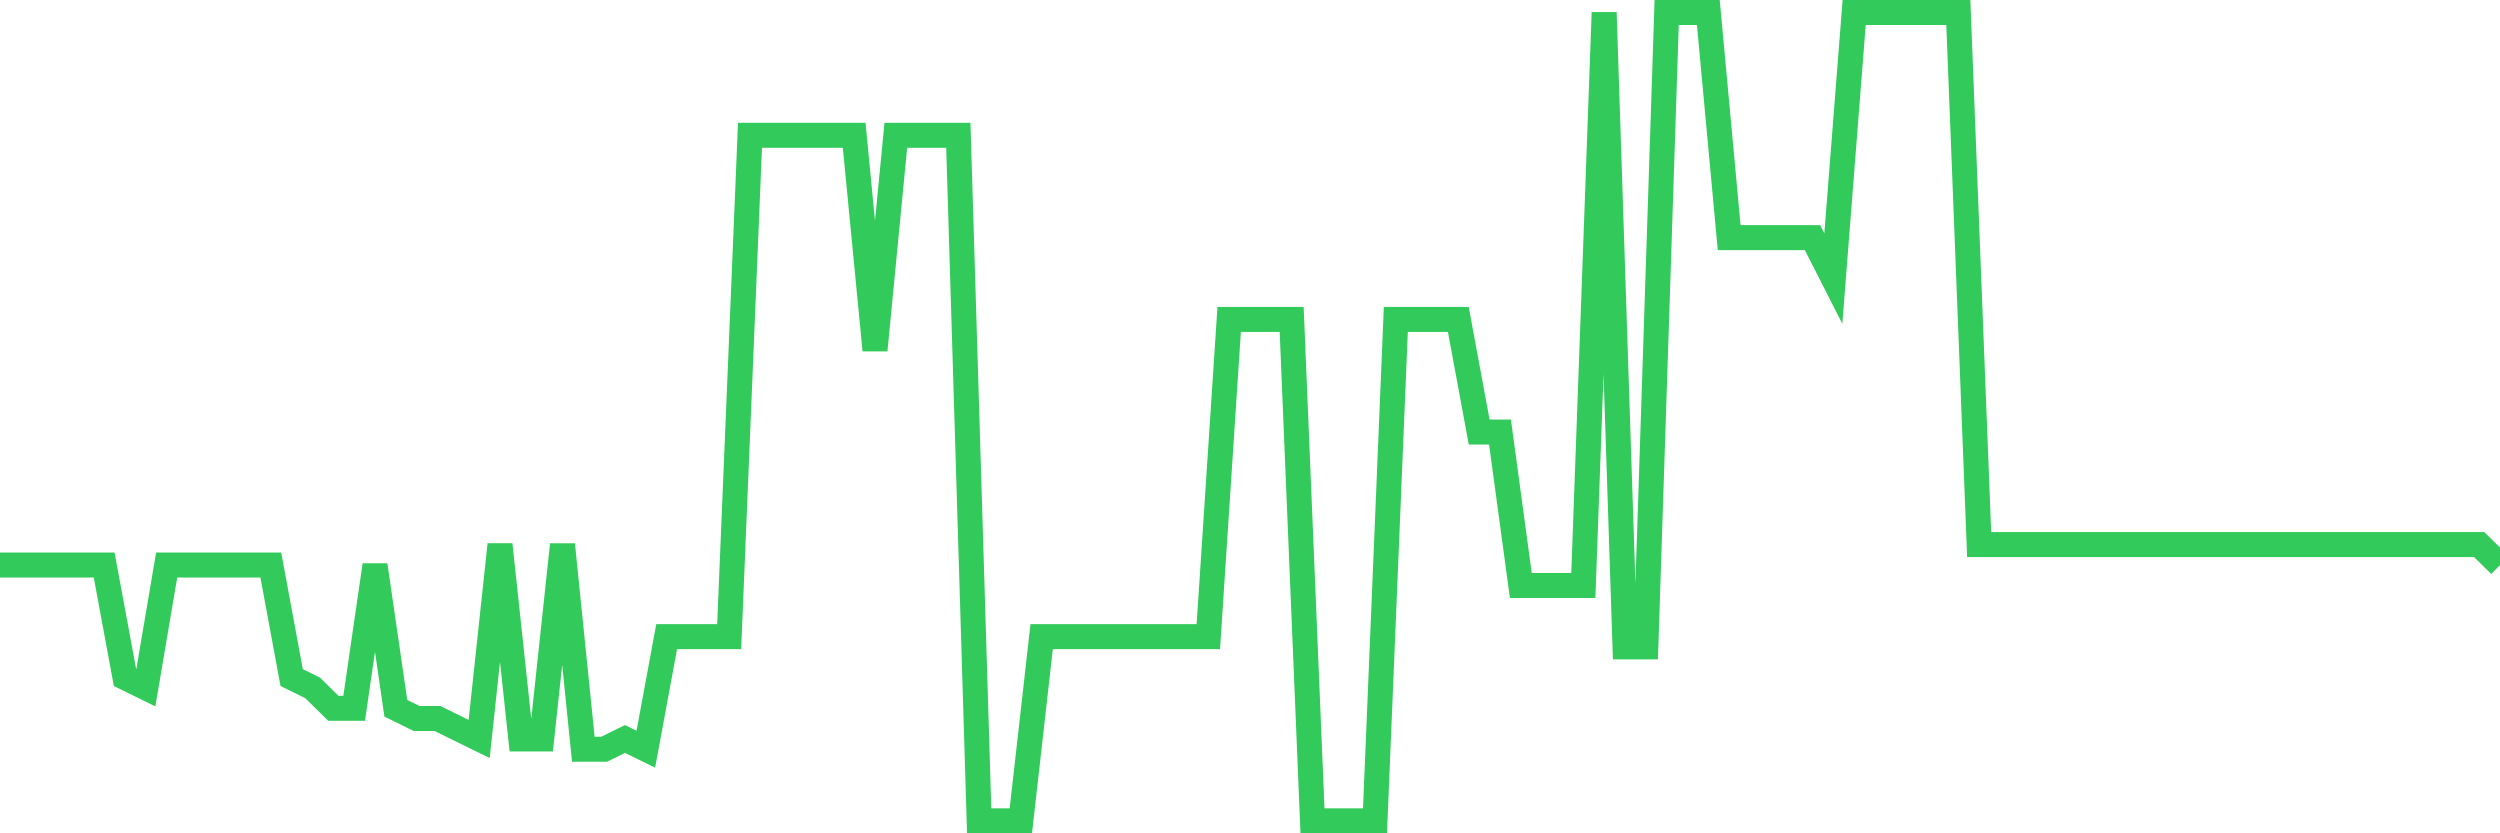 <svg
  xmlns="http://www.w3.org/2000/svg"
  xmlns:xlink="http://www.w3.org/1999/xlink"
  width="120"
  height="40"
  viewBox="0 0 120 40"
  preserveAspectRatio="none"
>
  <polyline
    points="0,27.122 1,27.122 2,27.122 3,27.122 4,27.122 5,27.122 6,32.524 7,33.015 8,27.122 9,27.122 10,27.122 11,27.122 12,27.122 13,27.122 14,32.524 15,33.015 16,33.997 17,33.997 18,27.122 19,33.997 20,34.489 21,34.489 22,34.98 23,35.471 24,26.139 25,35.471 26,35.471 27,26.139 28,35.962 29,35.962 30,35.471 31,35.962 32,30.559 33,30.559 34,30.559 35,30.559 36,6.494 37,6.494 38,6.494 39,6.494 40,6.494 41,6.494 42,16.808 43,6.494 44,6.494 45,6.494 46,6.494 47,39.4 48,39.4 49,39.4 50,30.559 51,30.559 52,30.559 53,30.559 54,30.559 55,30.559 56,30.559 57,30.559 58,30.559 59,15.334 60,15.334 61,15.334 62,15.334 63,39.4 64,39.4 65,39.4 66,39.4 67,15.334 68,15.334 69,15.334 70,15.334 71,20.737 72,20.737 73,28.104 74,28.104 75,28.104 76,28.104 77,0.6 78,31.051 79,31.051 80,0.6 81,0.6 82,0.6 83,11.405 84,11.405 85,11.405 86,11.405 87,11.405 88,13.37 89,0.6 90,0.6 91,0.6 92,0.6 93,0.6 94,0.6 95,26.139 96,26.139 97,26.139 98,26.139 99,26.139 100,26.139 101,26.139 102,26.139 103,26.139 104,26.139 105,26.139 106,26.139 107,26.139 108,26.139 109,26.139 110,26.139 111,26.139 112,26.139 113,26.139 114,26.139 115,26.139 116,26.139 117,26.139 118,26.139 119,26.139 120,27.122"
    fill="none"
    stroke="#32ca5b"
    stroke-width="1.2"
  >
  </polyline>
</svg>